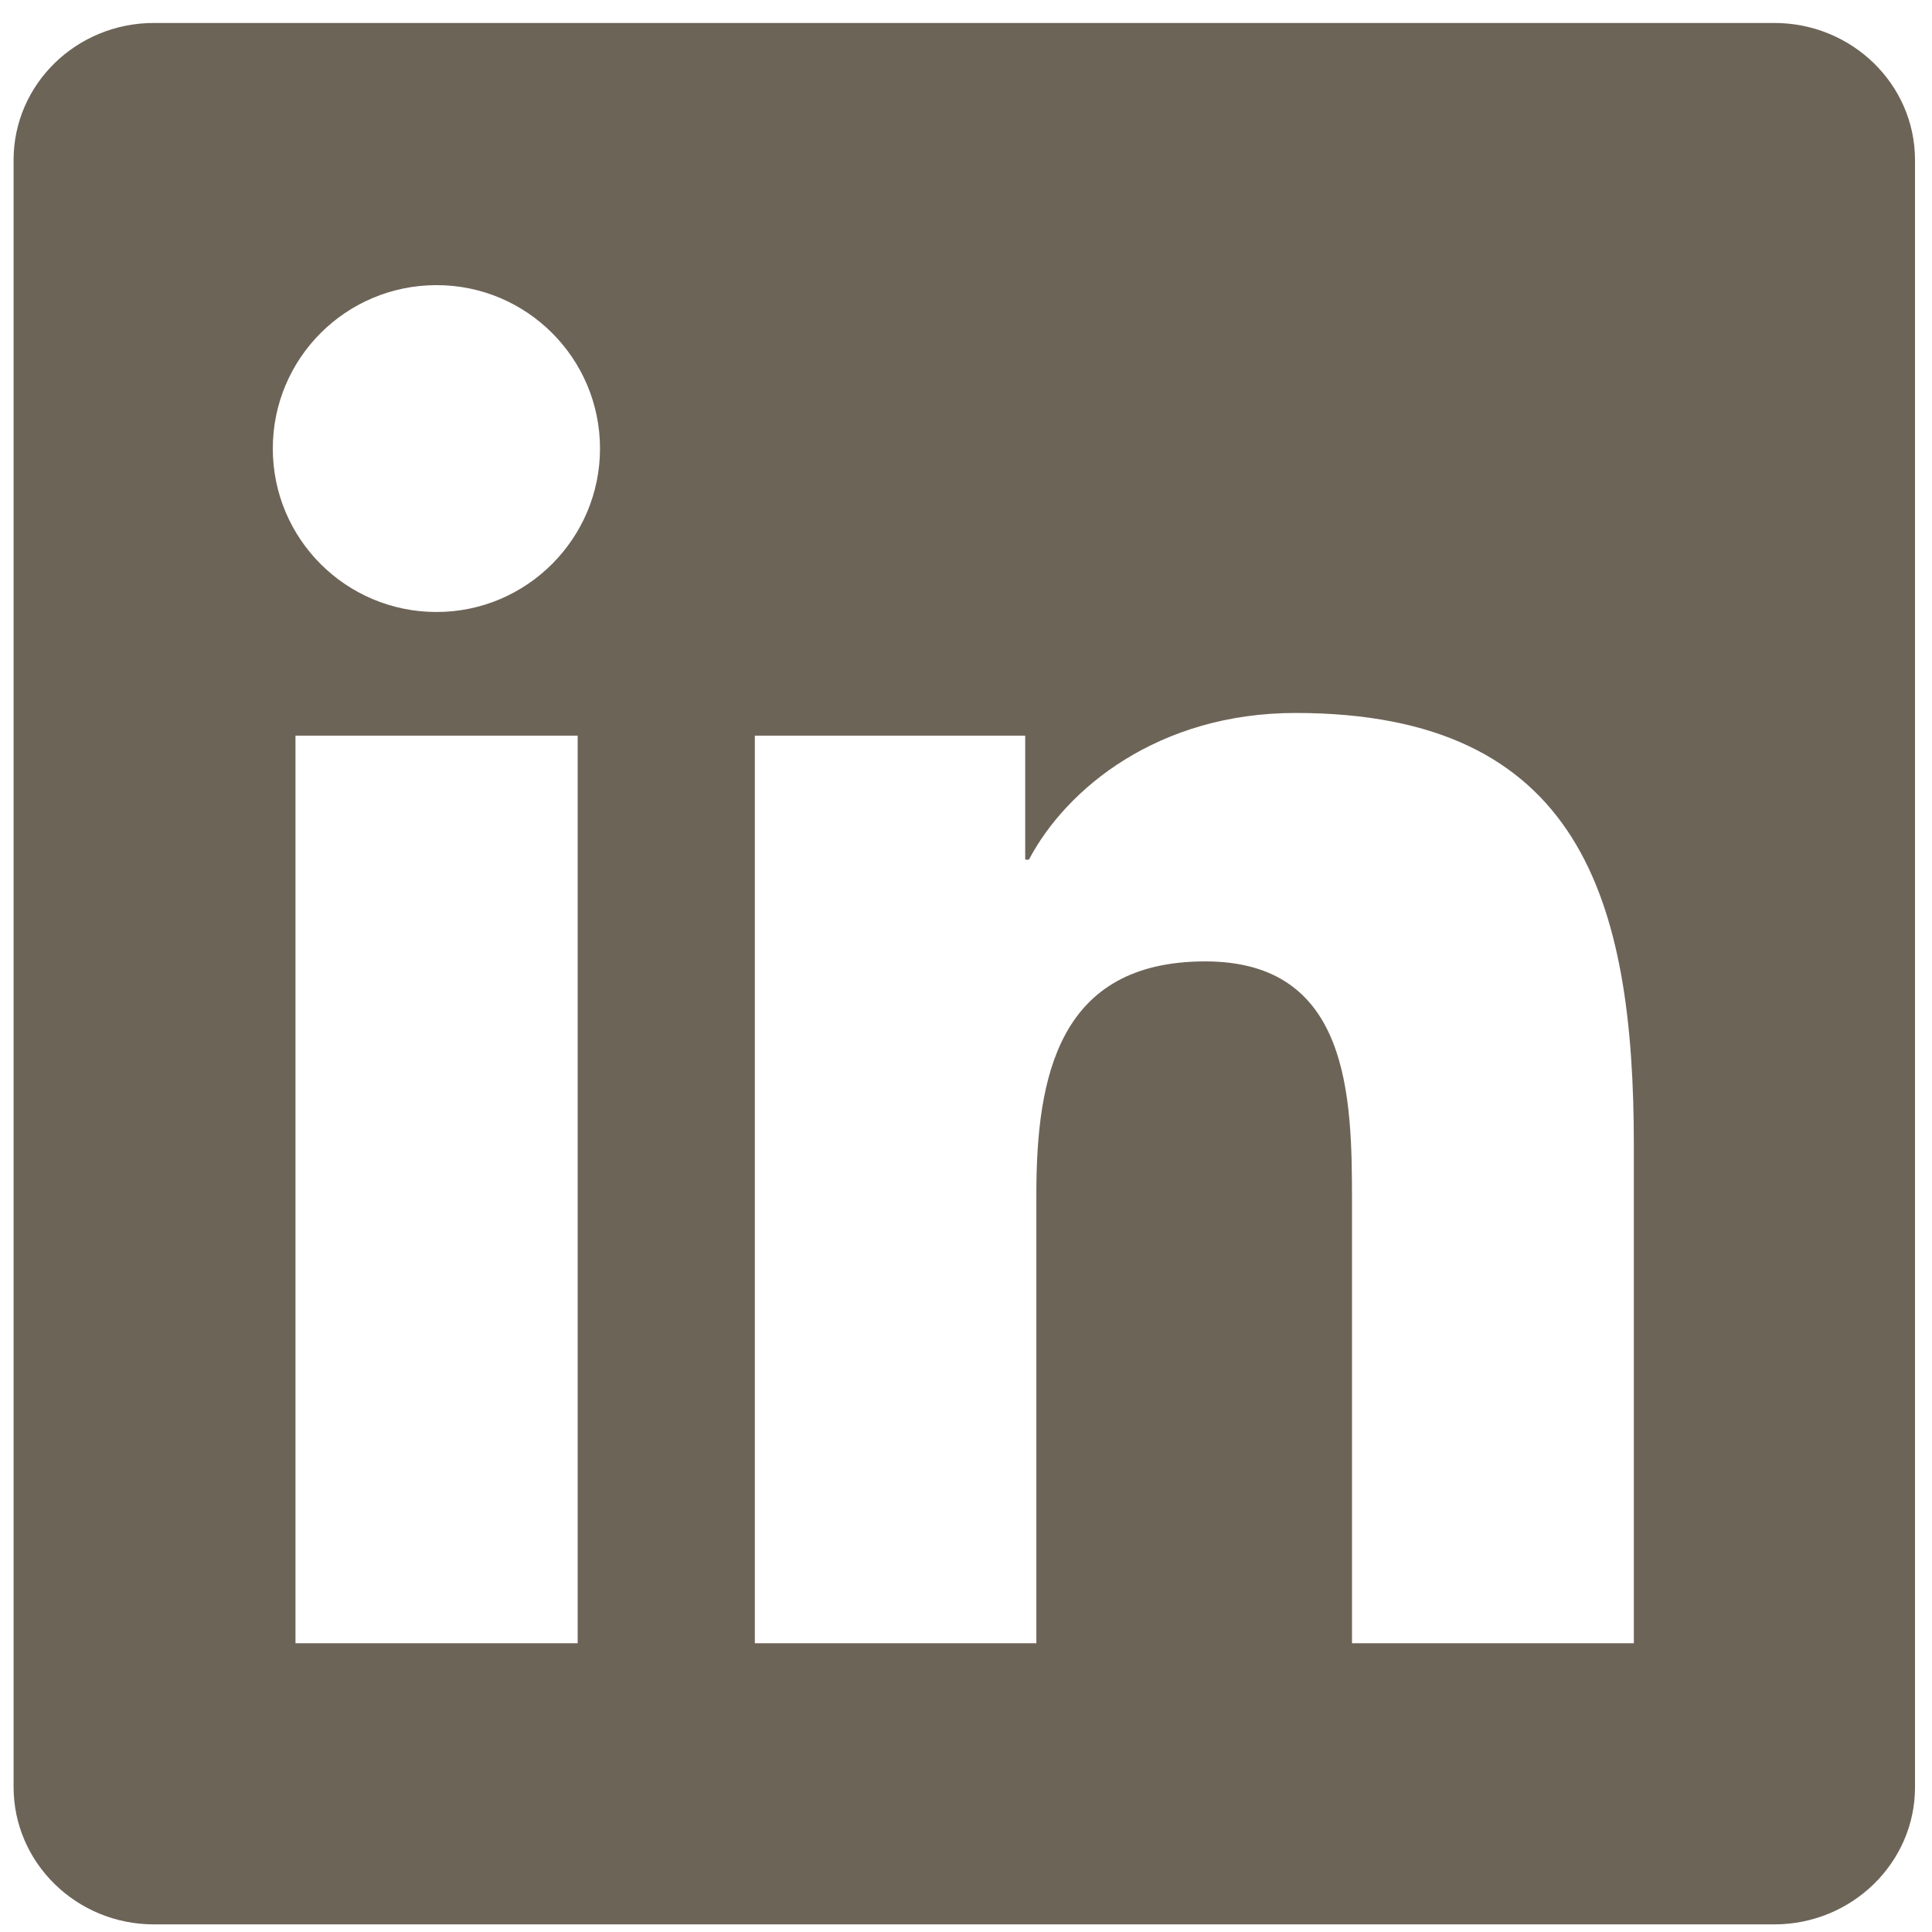 <svg width="34" height="34" viewBox="0 0 34 34" fill="none" xmlns="http://www.w3.org/2000/svg">
<path d="M31.224 0.404H2.71C1.344 0.404 0.239 1.483 0.239 2.816V31.448C0.239 32.781 1.344 33.866 2.71 33.866H31.224C32.59 33.866 33.701 32.781 33.701 31.454V2.816C33.701 1.483 32.59 0.404 31.224 0.404ZM10.166 28.918H5.2V12.946H10.166V28.918ZM7.683 10.77C6.088 10.77 4.801 9.482 4.801 7.894C4.801 6.306 6.088 5.018 7.683 5.018C9.271 5.018 10.559 6.306 10.559 7.894C10.559 9.475 9.271 10.77 7.683 10.77ZM28.753 28.918H23.793V21.154C23.793 19.305 23.76 16.919 21.211 16.919C18.63 16.919 18.238 18.939 18.238 21.023V28.918H13.284V12.946H18.042V15.129H18.107C18.767 13.874 20.388 12.547 22.799 12.547C27.825 12.547 28.753 15.854 28.753 20.154V28.918Z" fill="#6D6458"/>
</svg>
